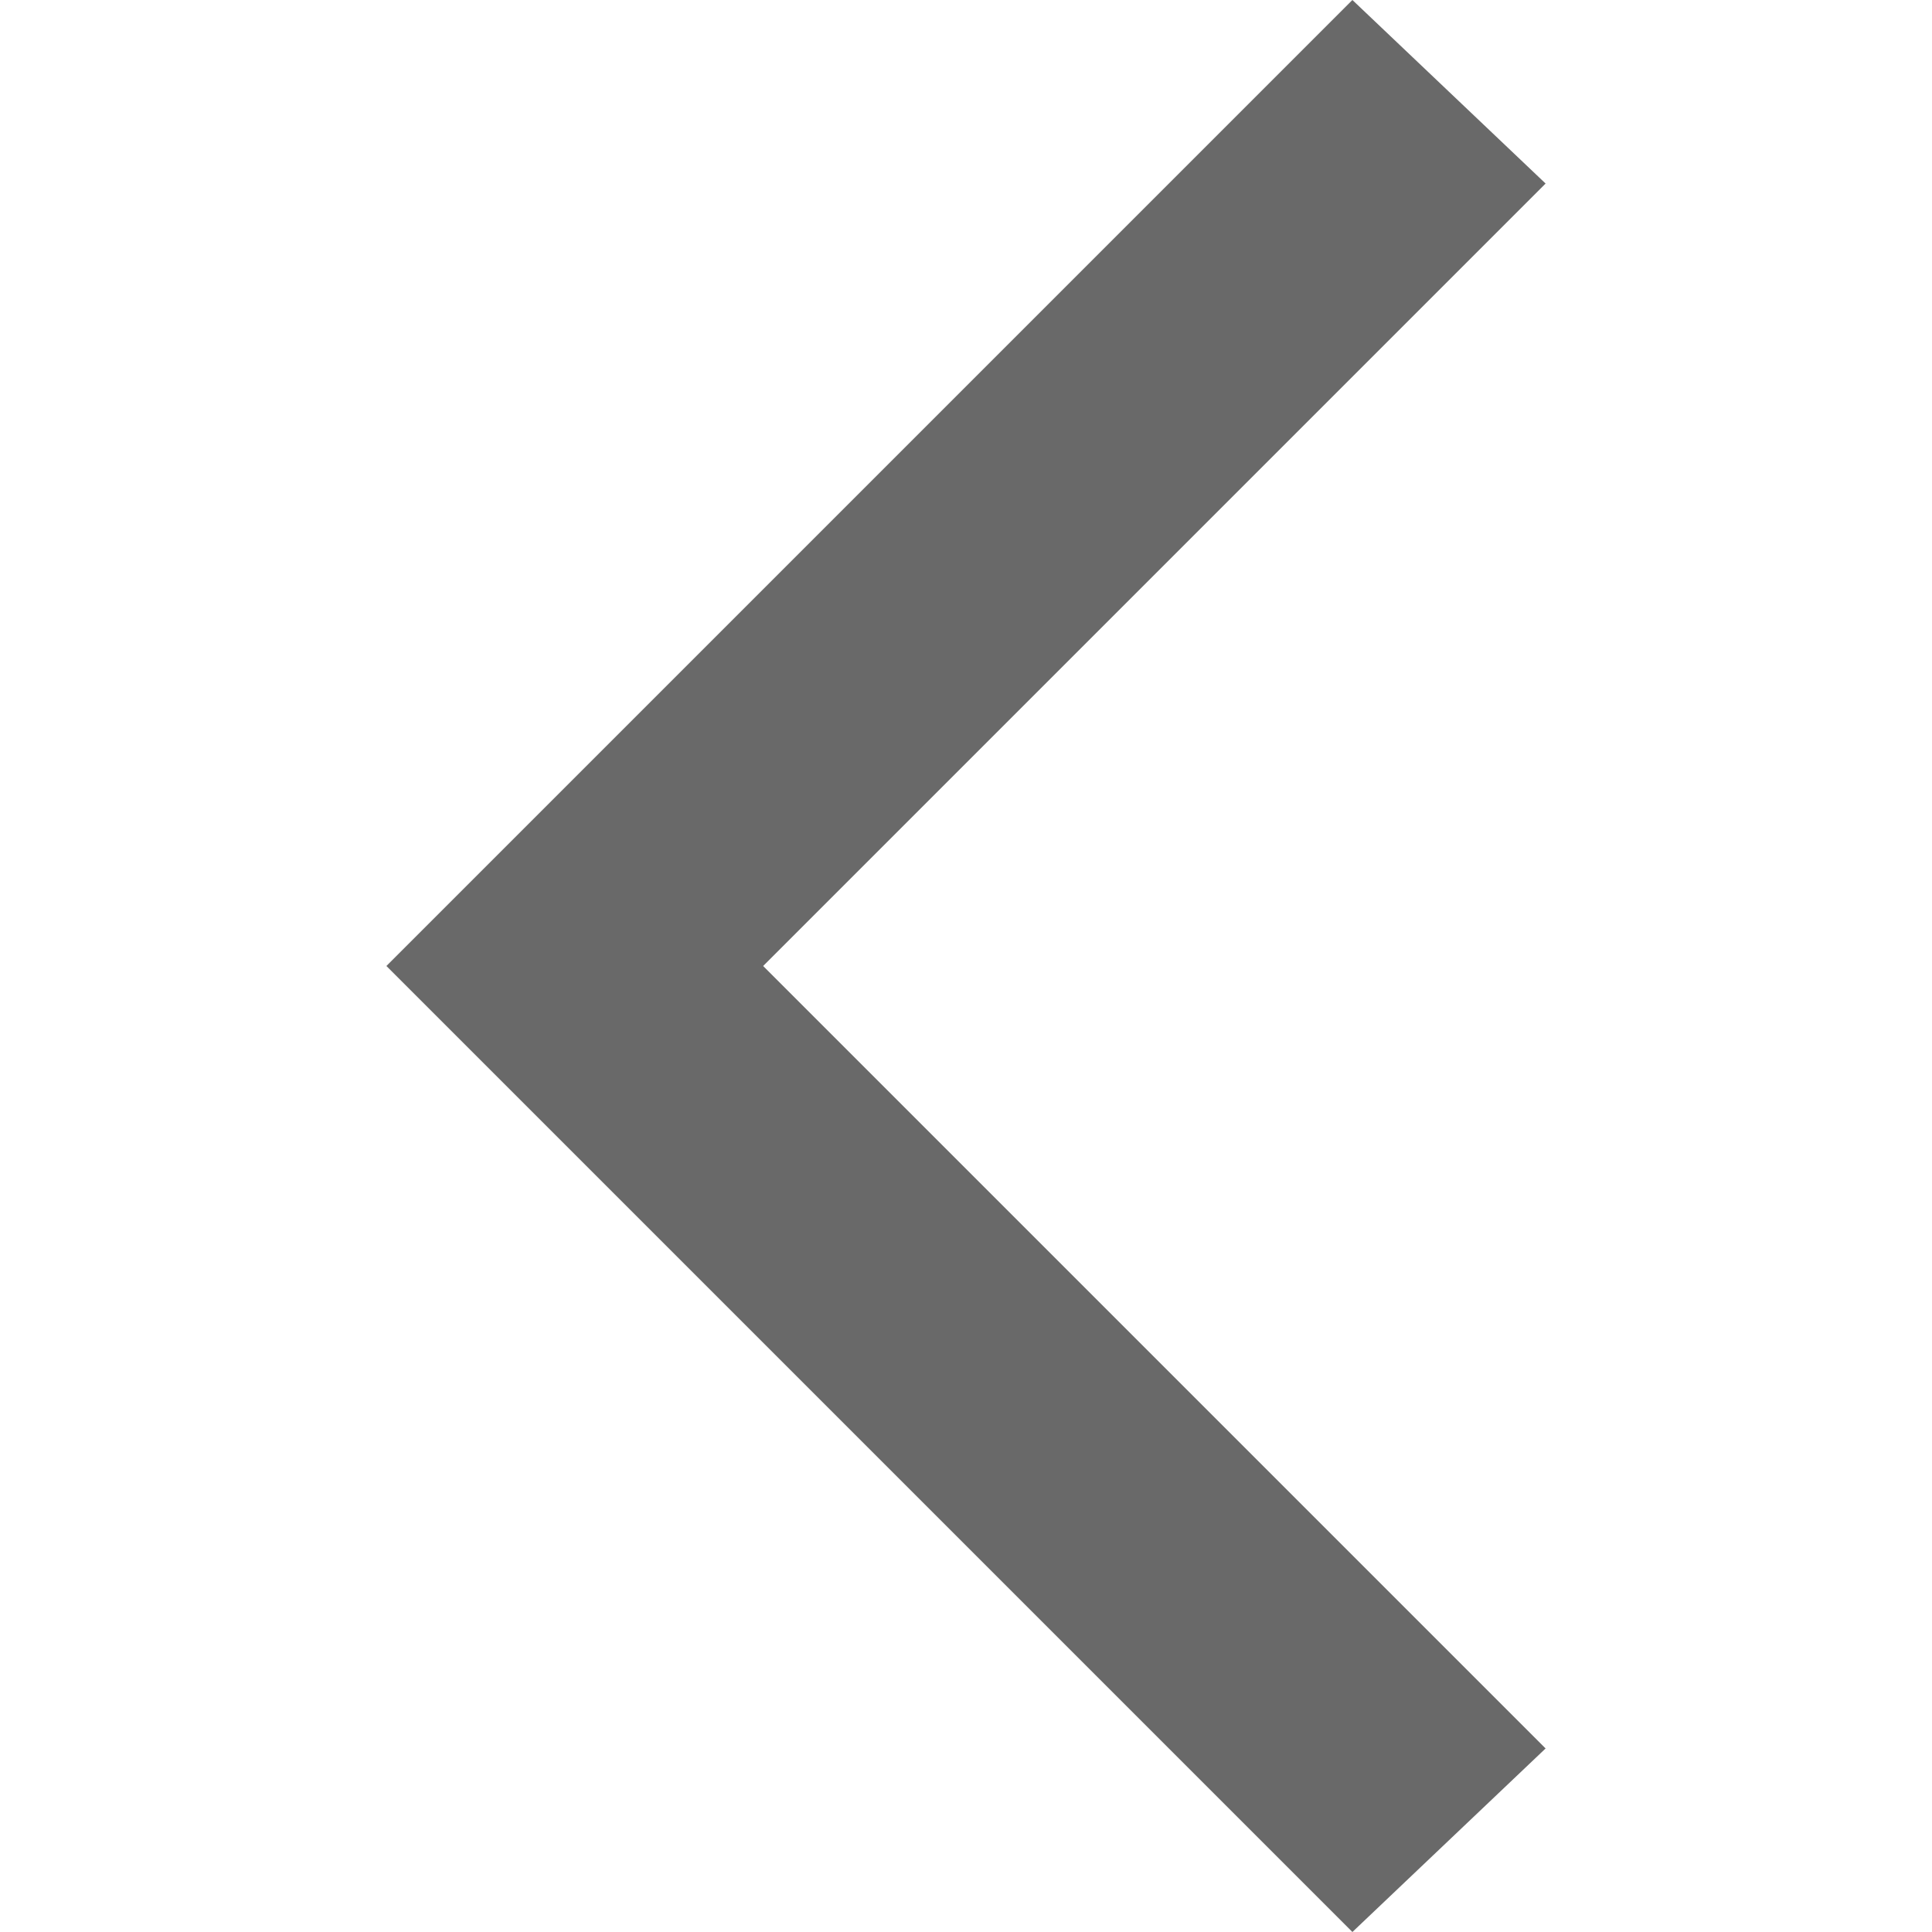 <svg xmlns="http://www.w3.org/2000/svg" xmlns:xlink="http://www.w3.org/1999/xlink" version="1.1" id="Layer_1" x="0px" y="0px" viewBox="0 0 20 20" style="enable-background:new 0 0 20 20;" xml:space="preserve">
    <polygon class="st122" points="14,20 4,10 14,0 16,1.9 7.9,10 16,18.1" fill="#696969"/>
</svg>
